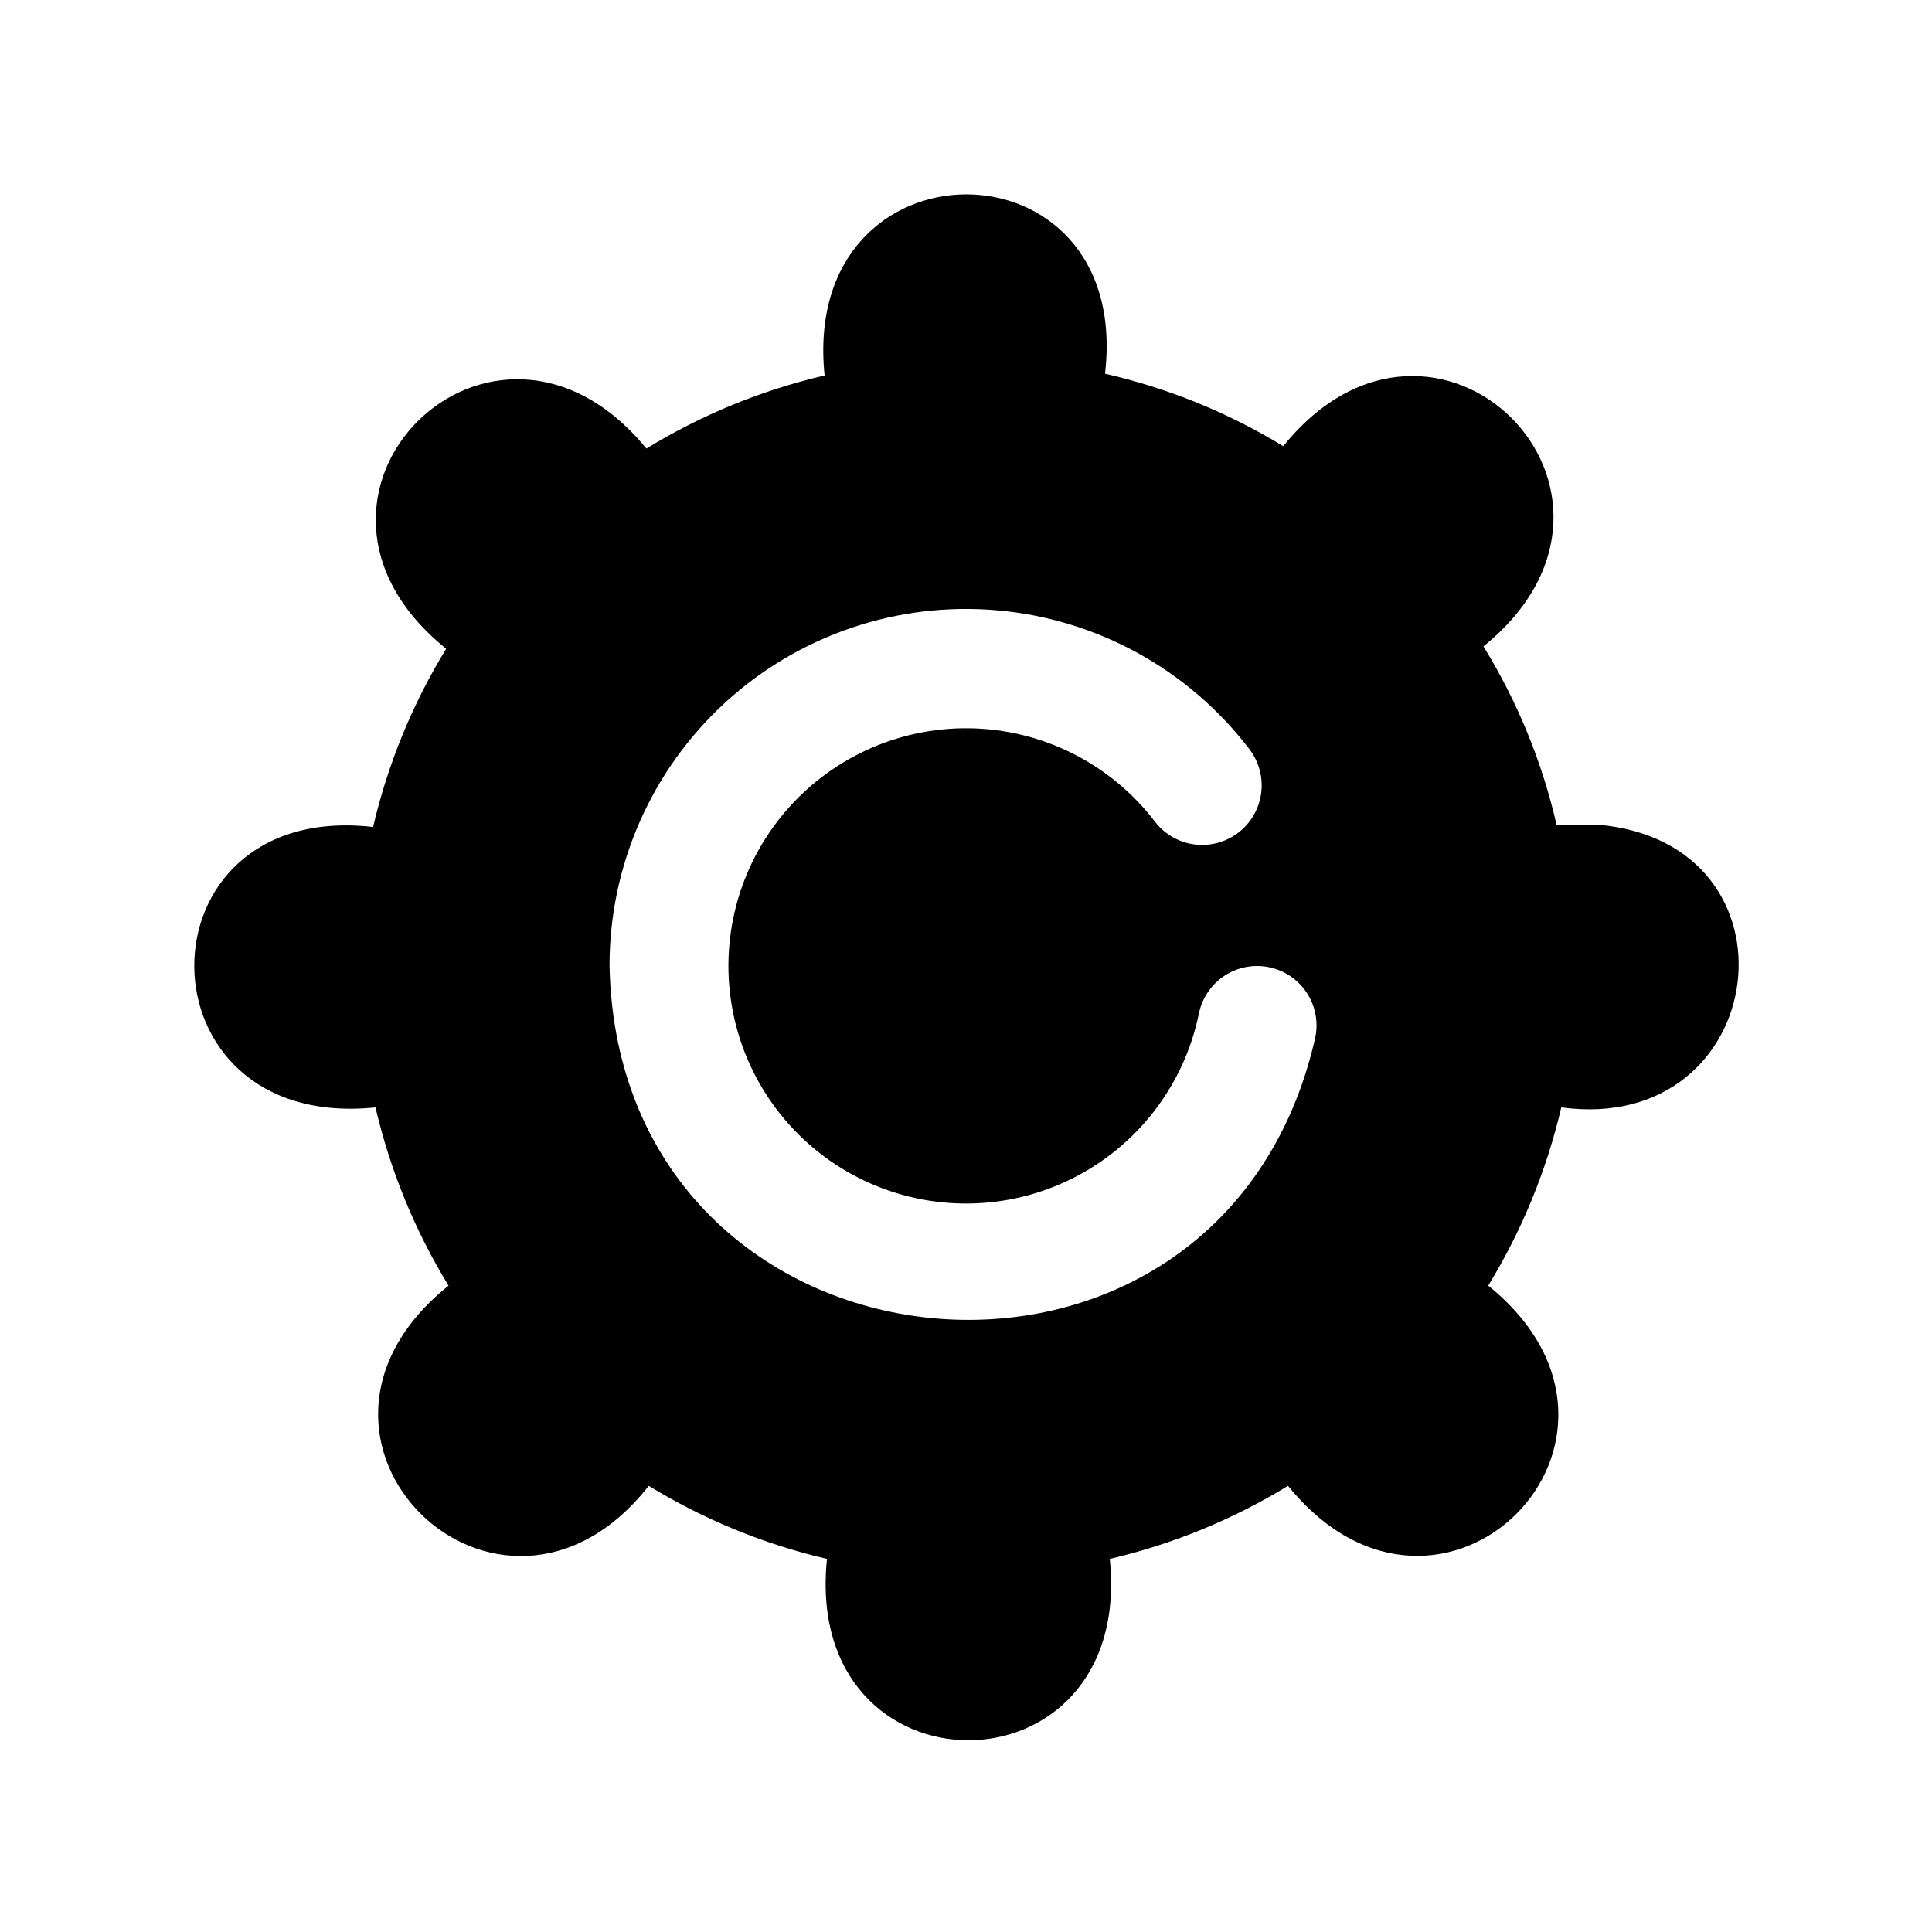 <?xml version="1.0" encoding="UTF-8"?>
<!-- Uploaded to: SVG Repo, www.svgrepo.com, Generator: SVG Repo Mixer Tools -->
<svg fill="#000000" width="800px" height="800px" version="1.1" viewBox="144 144 512 512" xmlns="http://www.w3.org/2000/svg">
 <path d="m567.2 362.53h-10.707 0.004c-3.844-16.691-10.387-32.645-19.367-47.23 50.066-40.621-12.594-103.12-53.059-53.059-14.602-8.91-30.555-15.395-47.23-19.207 7.398-63.449-80.926-63.449-74.312 0.473-16.676 3.891-32.625 10.426-47.23 19.363-40.621-49.594-103.28 12.594-53.059 53.059-8.938 14.609-15.477 30.555-19.367 47.23-63.289-7.242-63.289 80.926 0.633 74.312 3.891 16.68 10.426 32.625 19.363 47.234-50.695 40.777 13.699 103.12 53.059 53.059v-0.004c14.609 8.938 30.555 15.477 47.23 19.367-6.613 64.078 81.555 64.078 74.941 0 16.68-3.891 32.625-10.43 47.234-19.367 40.621 50.066 103.12-12.594 53.059-53.059v0.004c8.934-14.609 15.473-30.555 19.363-47.234 55.734 7.559 65.652-70.375 9.445-74.941zm-74.625 56.363c-24.875 110.21-184.68 94.465-187.04-18.895v0.004c-0.047-26.535 11.07-51.863 30.625-69.797 19.559-17.93 45.758-26.809 72.188-24.461 26.43 2.344 50.656 15.695 66.75 36.789 3.43 4.473 4.215 10.438 2.059 15.645s-6.93 8.867-12.516 9.602c-5.59 0.738-11.145-1.566-14.574-6.035-11.73-15.359-29.863-24.48-49.188-24.746-19.324-0.262-37.699 8.359-49.844 23.391-12.148 15.031-16.719 34.809-12.402 53.645 4.316 18.836 17.039 34.648 34.52 42.895 17.477 8.242 37.773 8.008 55.055-0.645 17.281-8.648 29.633-24.754 33.508-43.688 1.125-5.512 5.106-10.004 10.441-11.789 5.336-1.781 11.219-0.582 15.43 3.148 4.211 3.731 6.113 9.426 4.988 14.938z"/>
</svg>